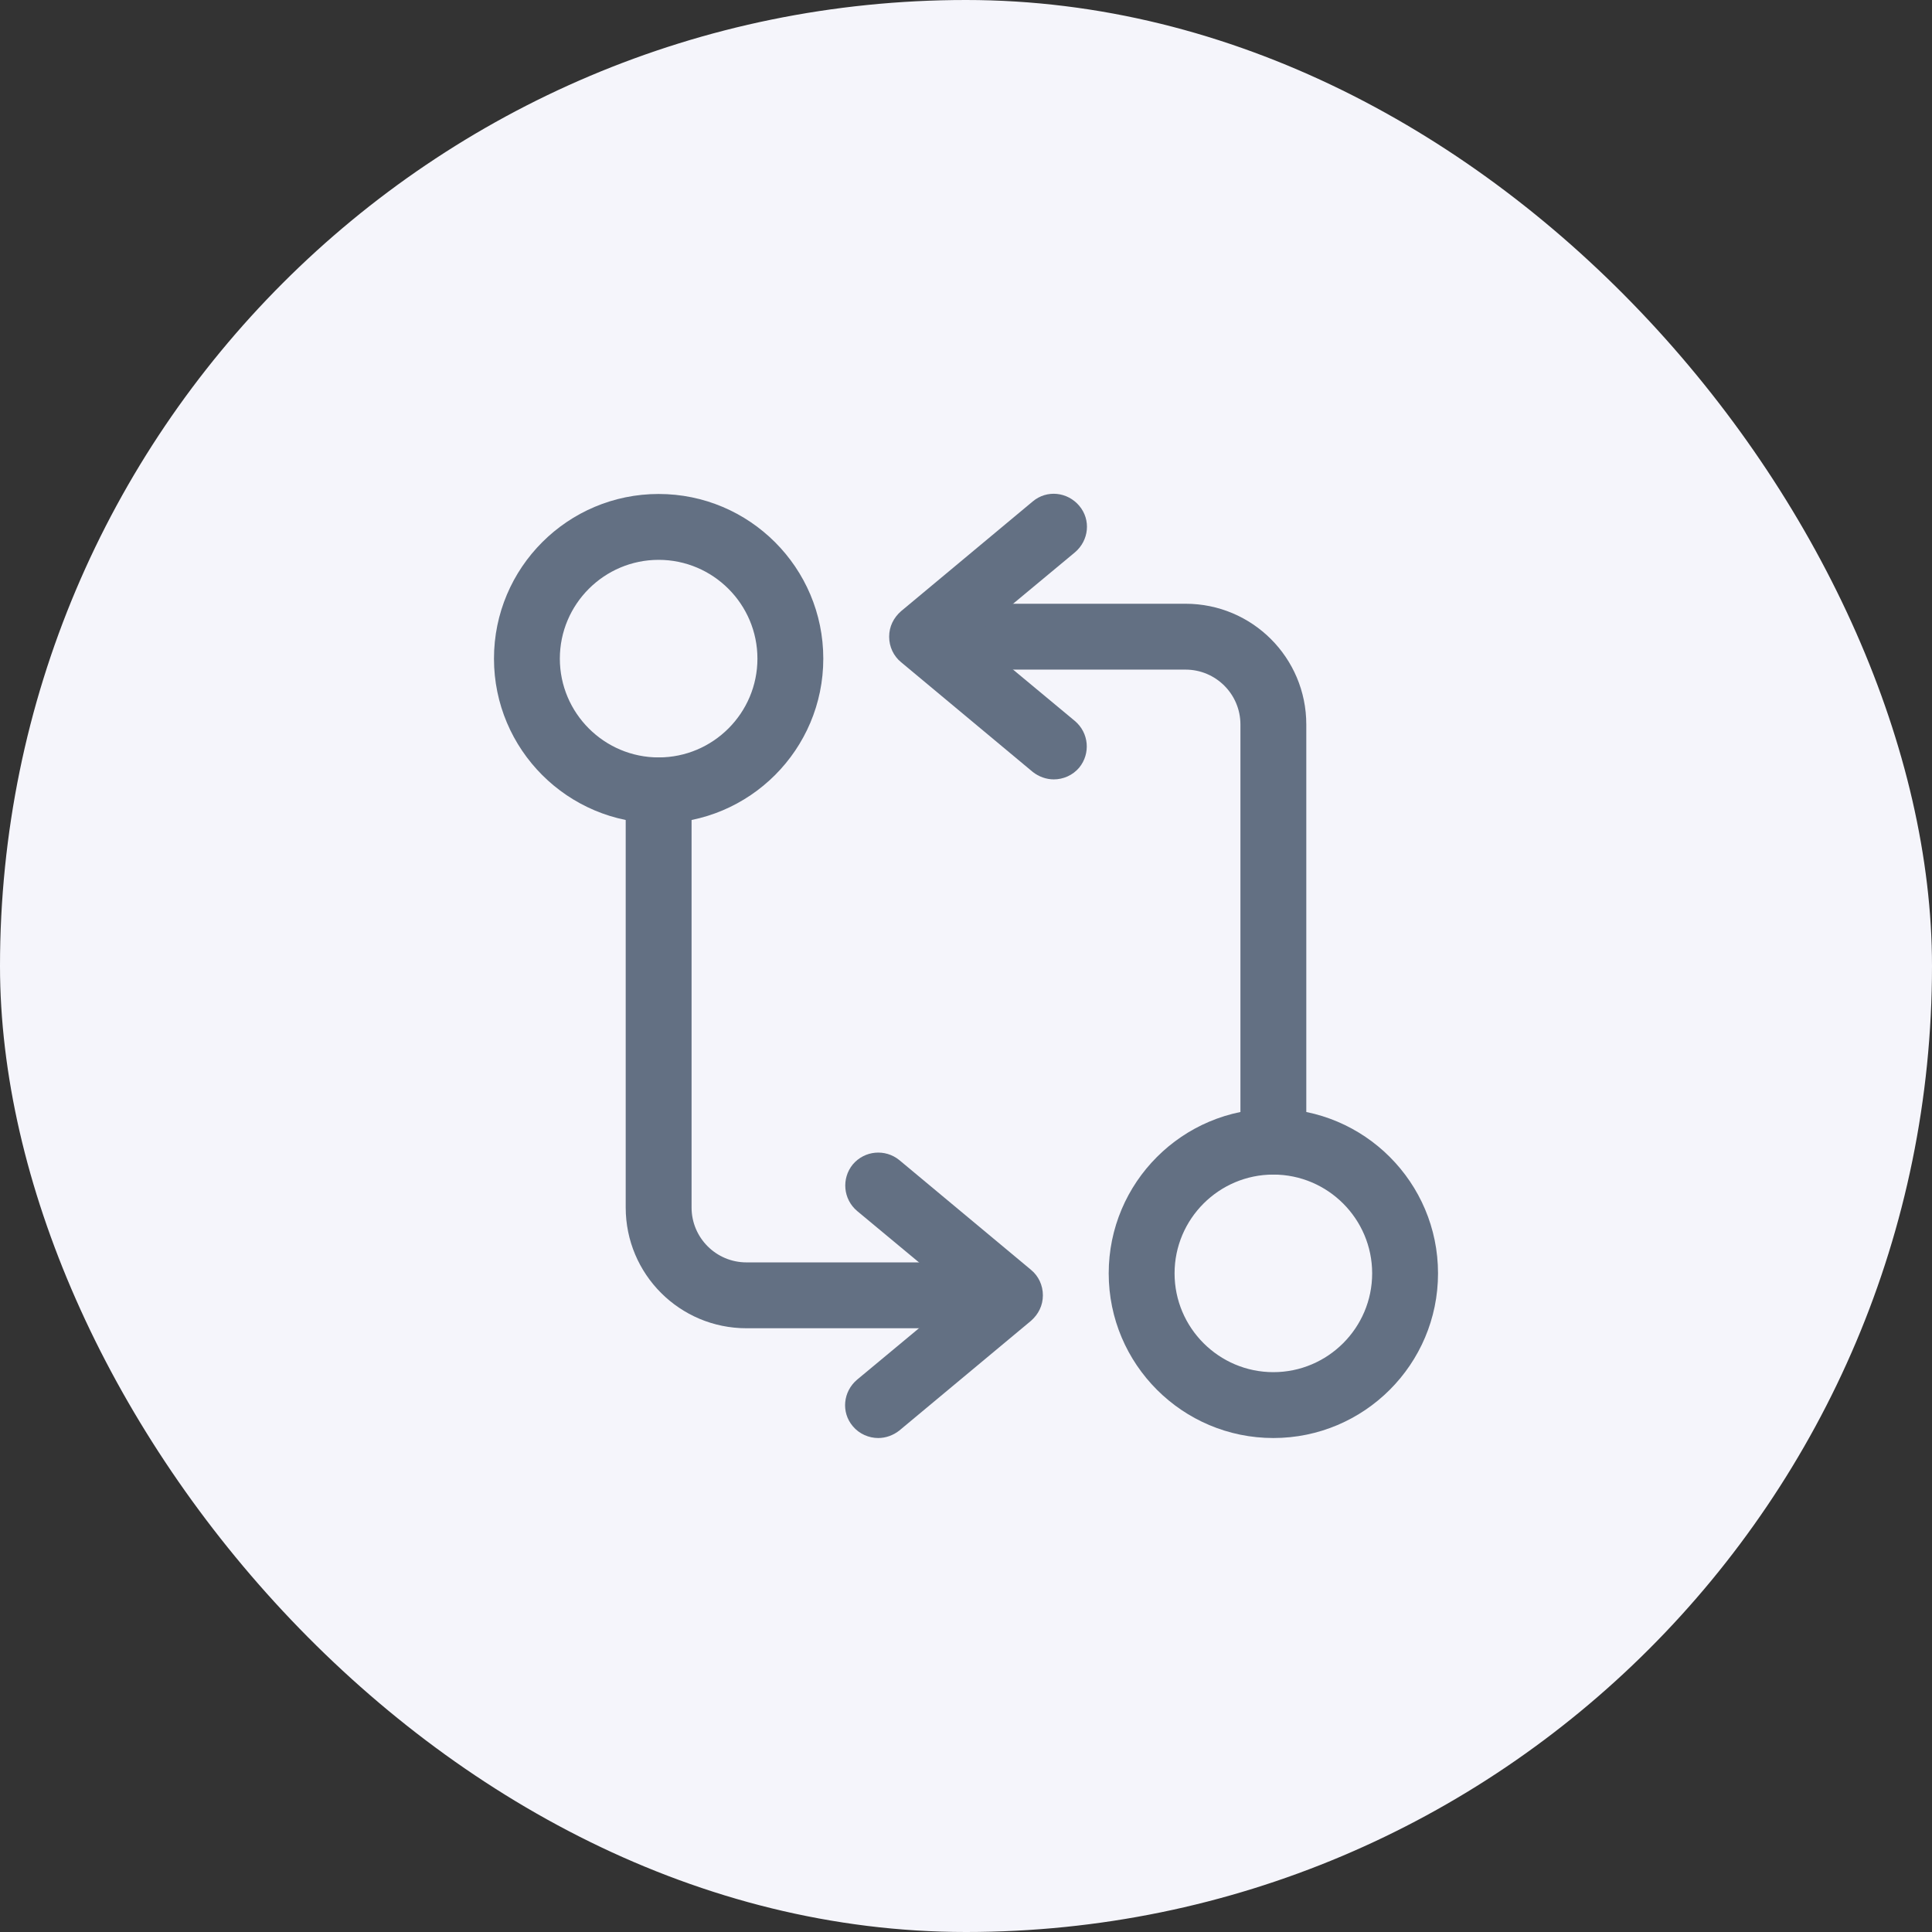 <svg width="44" height="44" viewBox="0 0 44 44" fill="none" xmlns="http://www.w3.org/2000/svg">
<rect x="0" y="0" width="44" height="44" fill="#333333" stroke="none"/>
<rect width="44" height="44" rx="22" fill="#F5F5FB"/>
<path d="M29 26.75C28.59 26.75 28.25 26.41 28.25 26V16.5C28.25 15.81 27.69 15.25 27 15.25H21.5C21.09 15.25 20.75 14.91 20.75 14.5C20.75 14.09 21.09 13.75 21.5 13.75H27C28.52 13.75 29.75 14.98 29.75 16.5V26C29.75 26.41 29.41 26.75 29 26.75Z" fill="#637083"/>
<path d="M24 17.75C23.83 17.75 23.66 17.69 23.52 17.58L20.52 15.08C20.35 14.94 20.25 14.73 20.25 14.5C20.25 14.27 20.35 14.07 20.52 13.92L23.52 11.42C23.84 11.15 24.31 11.2 24.58 11.52C24.85 11.84 24.8 12.31 24.48 12.58L22.17 14.5L24.48 16.42C24.8 16.69 24.84 17.16 24.58 17.48C24.43 17.66 24.21 17.75 24 17.75Z" fill="#637083"/>
<path d="M29 32.75C26.93 32.75 25.25 31.07 25.25 29C25.25 26.93 26.93 25.25 29 25.25C31.07 25.25 32.75 26.93 32.75 29C32.75 31.07 31.07 32.75 29 32.75ZM29 26.75C27.76 26.75 26.75 27.76 26.75 29C26.75 30.24 27.76 31.25 29 31.25C30.24 31.25 31.25 30.24 31.25 29C31.25 27.76 30.24 26.75 29 26.75Z" fill="#637083"/>
<path d="M22.5 30.25H17C15.48 30.25 14.25 29.02 14.25 27.5V18C14.25 17.59 14.59 17.25 15 17.25C15.41 17.25 15.75 17.59 15.75 18V27.5C15.75 28.19 16.31 28.75 17 28.75H22.5C22.91 28.75 23.25 29.09 23.25 29.5C23.25 29.91 22.91 30.25 22.5 30.25Z" fill="#637083"/>
<path d="M20.001 32.75C19.791 32.75 19.571 32.66 19.421 32.48C19.151 32.16 19.201 31.69 19.521 31.42L21.831 29.5L19.521 27.58C19.201 27.31 19.161 26.84 19.421 26.52C19.691 26.2 20.161 26.16 20.481 26.42L23.481 28.92C23.651 29.06 23.751 29.27 23.751 29.5C23.751 29.73 23.651 29.93 23.481 30.08L20.481 32.58C20.341 32.69 20.171 32.75 20.001 32.75Z" fill="#637083"/>
<path d="M15 18.75C12.93 18.75 11.25 17.07 11.25 15C11.25 12.93 12.93 11.25 15 11.25C17.07 11.25 18.75 12.93 18.75 15C18.75 17.07 17.07 18.75 15 18.75ZM15 12.75C13.76 12.75 12.75 13.76 12.75 15C12.75 16.24 13.76 17.25 15 17.25C16.24 17.25 17.25 16.24 17.25 15C17.25 13.76 16.24 12.75 15 12.75Z" fill="#637083"/>
</svg>
